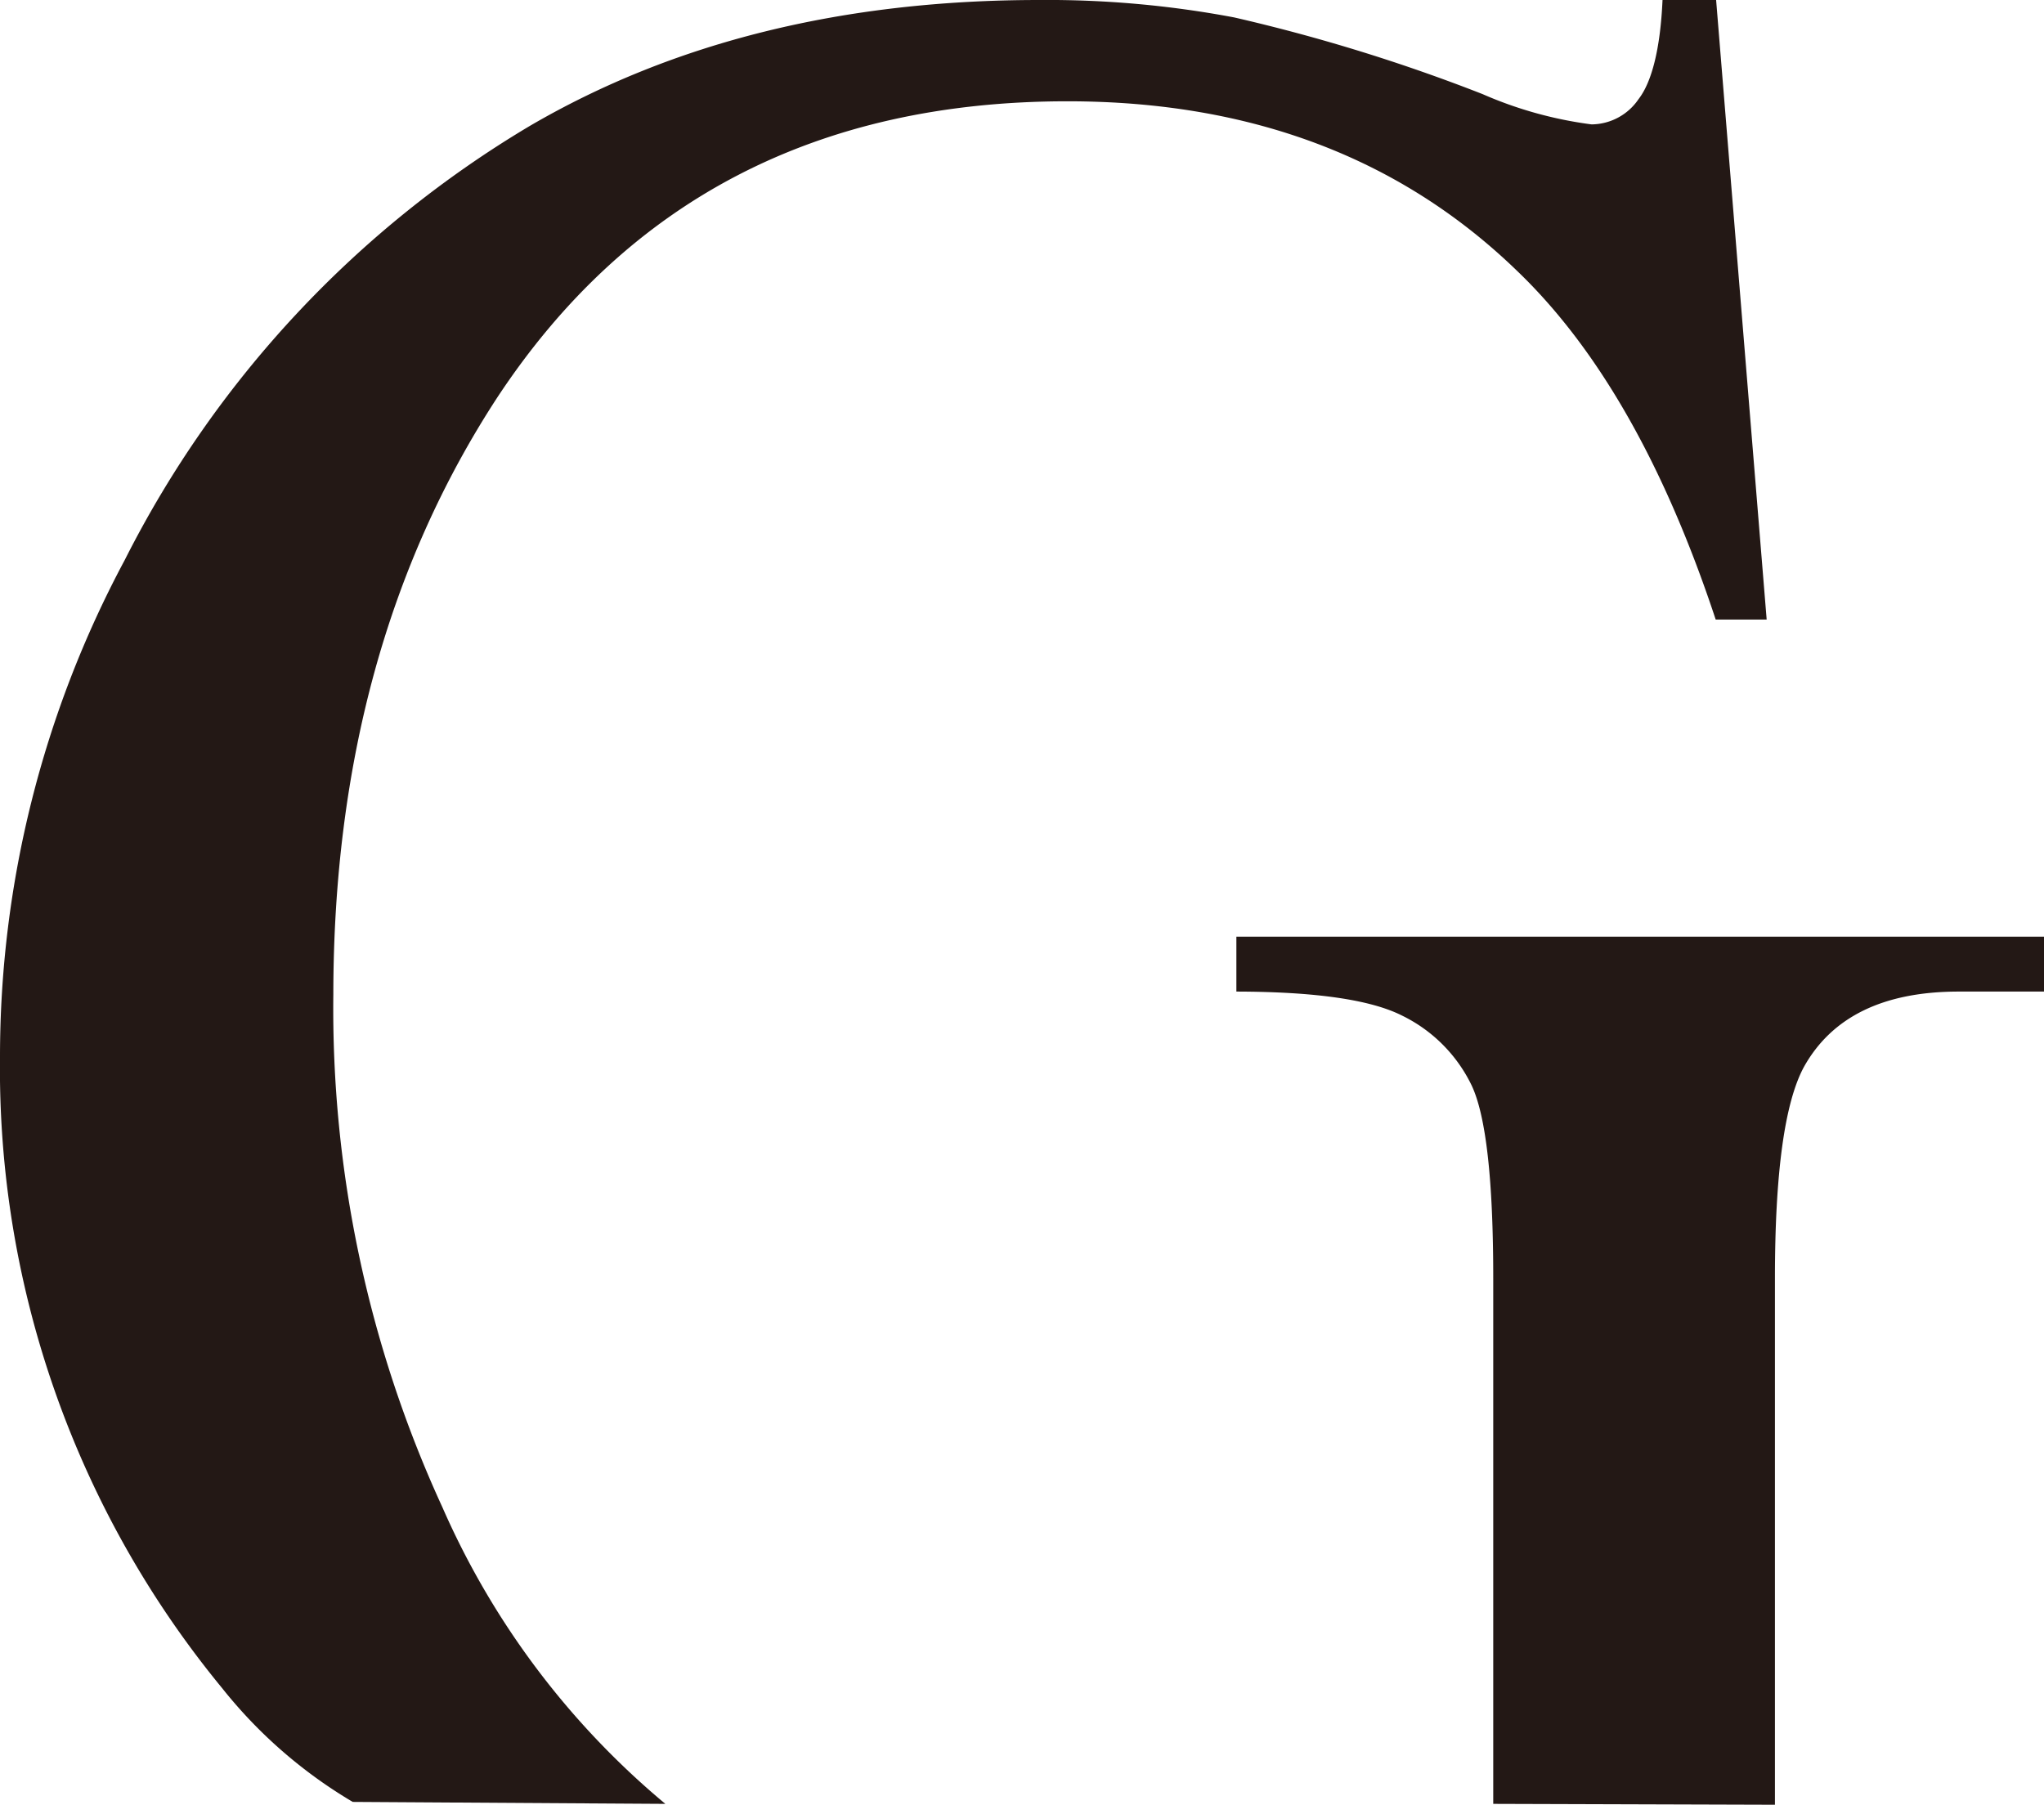 <svg xmlns="http://www.w3.org/2000/svg" viewBox="0 0 93.82 82.85"><path d="M16.19 82.72a21.9 21.9 0 01-6-5.23A44.76 44.76 0 010 48.51a48.3 48.3 0 015.72-22.79 48.75 48.75 0 0118.6-19.94Q34.22 0 47.71 0a46.2 46.2 0 018.94.8 81 81 0 0111.4 3.52 18.31 18.31 0 005 1.39 2.63 2.63 0 002.16-1.16c.6-.77 1-2.29 1.1-4.55h2.46l2.32 28.44h-2.34q-3.52-10.64-9.11-16Q61.6 4.65 49 4.65q-17.22 0-26.19 13.62-7.5 11.51-7.51 27.38a54.79 54.79 0 005 23.53 37.11 37.11 0 0010.24 13.63m38 0V58.68q0-6.78-1-8.87a6.9 6.9 0 00-3.19-3.19q-2.16-1.09-7.6-1.1V43h37.07v2.52h-3.91q-5.18 0-7.11 3.46-1.33 2.46-1.33 9.7v24.17" fill="#231815"/></svg>